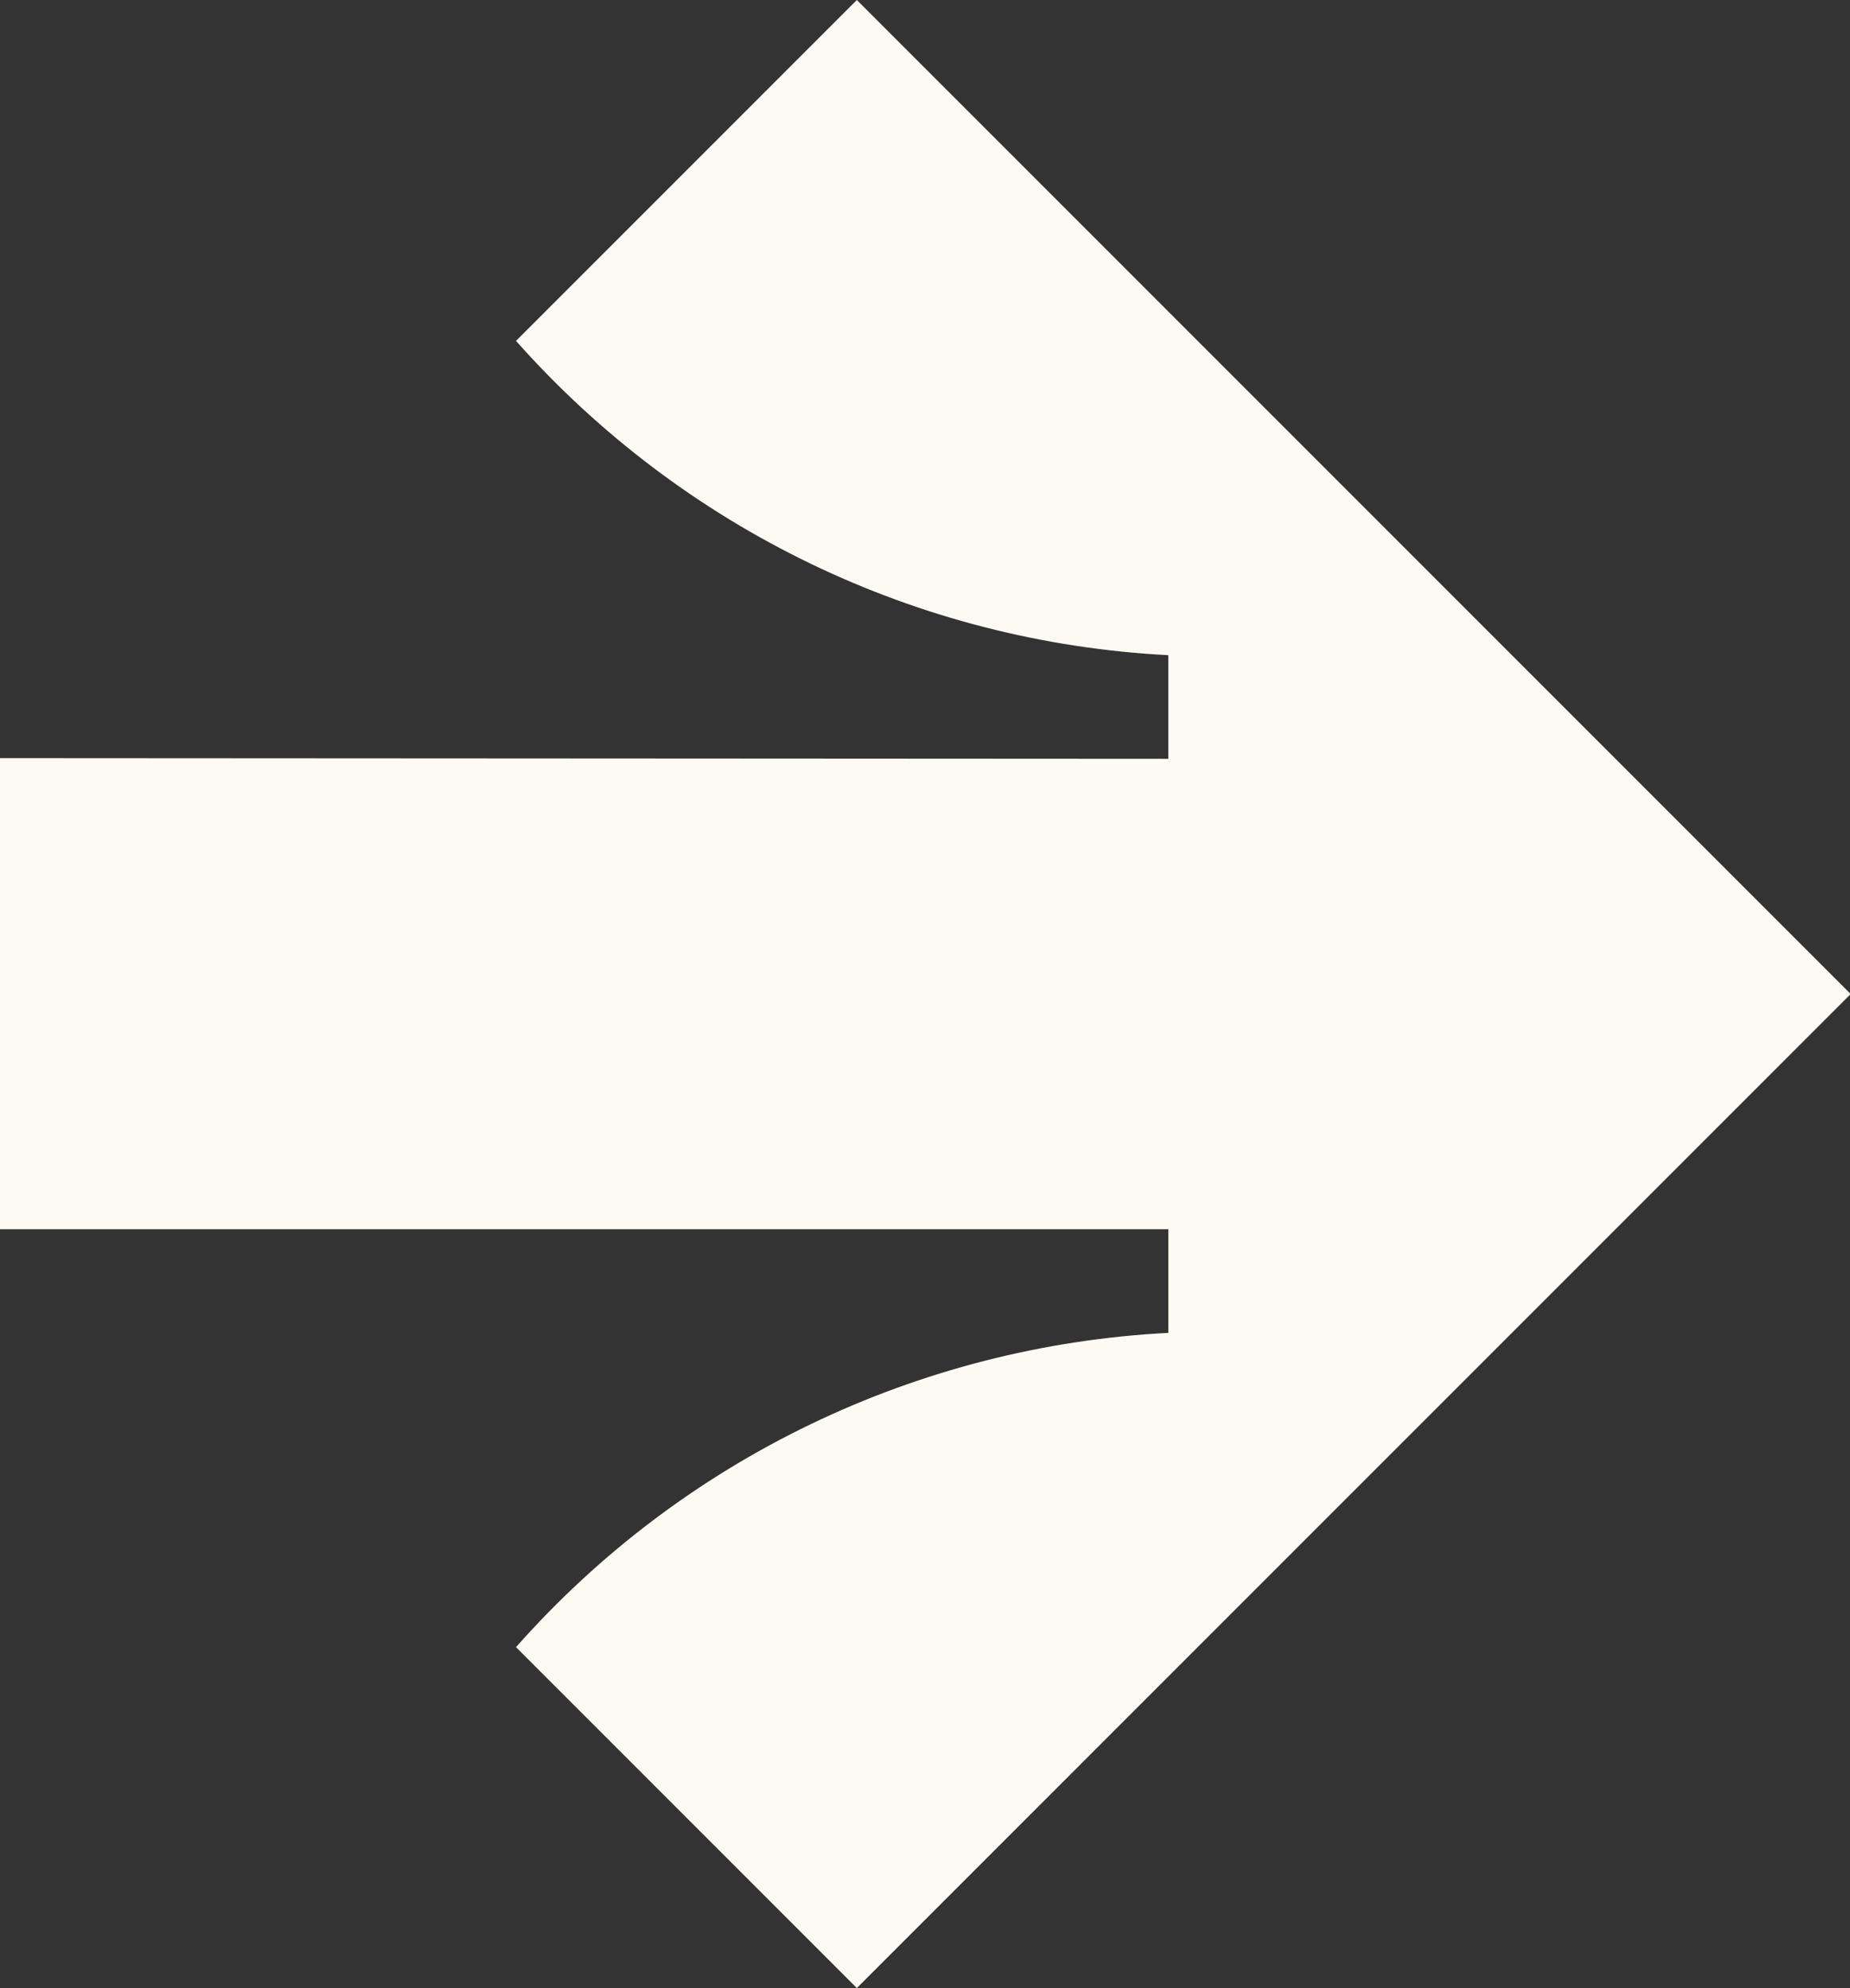 <?xml version="1.0" encoding="UTF-8"?><svg id="Layer_1" xmlns="http://www.w3.org/2000/svg" viewBox="0 0 27.14 29.16"><rect x="0" y="0" width="27.14" height="29.16" fill="#333333" stroke="none"/><path d="M7.57,5c2.45,2.76,5.89,4.42,9.57,4.61v1.52S0,11.12,0,11.12v6.91s17.14,0,17.14,0v1.52c-3.68.19-7.13,1.85-9.57,4.61l5,5,14.58-14.58L12.57,0l-5,5Z" style="fill:#FCFAF3;"/></svg>